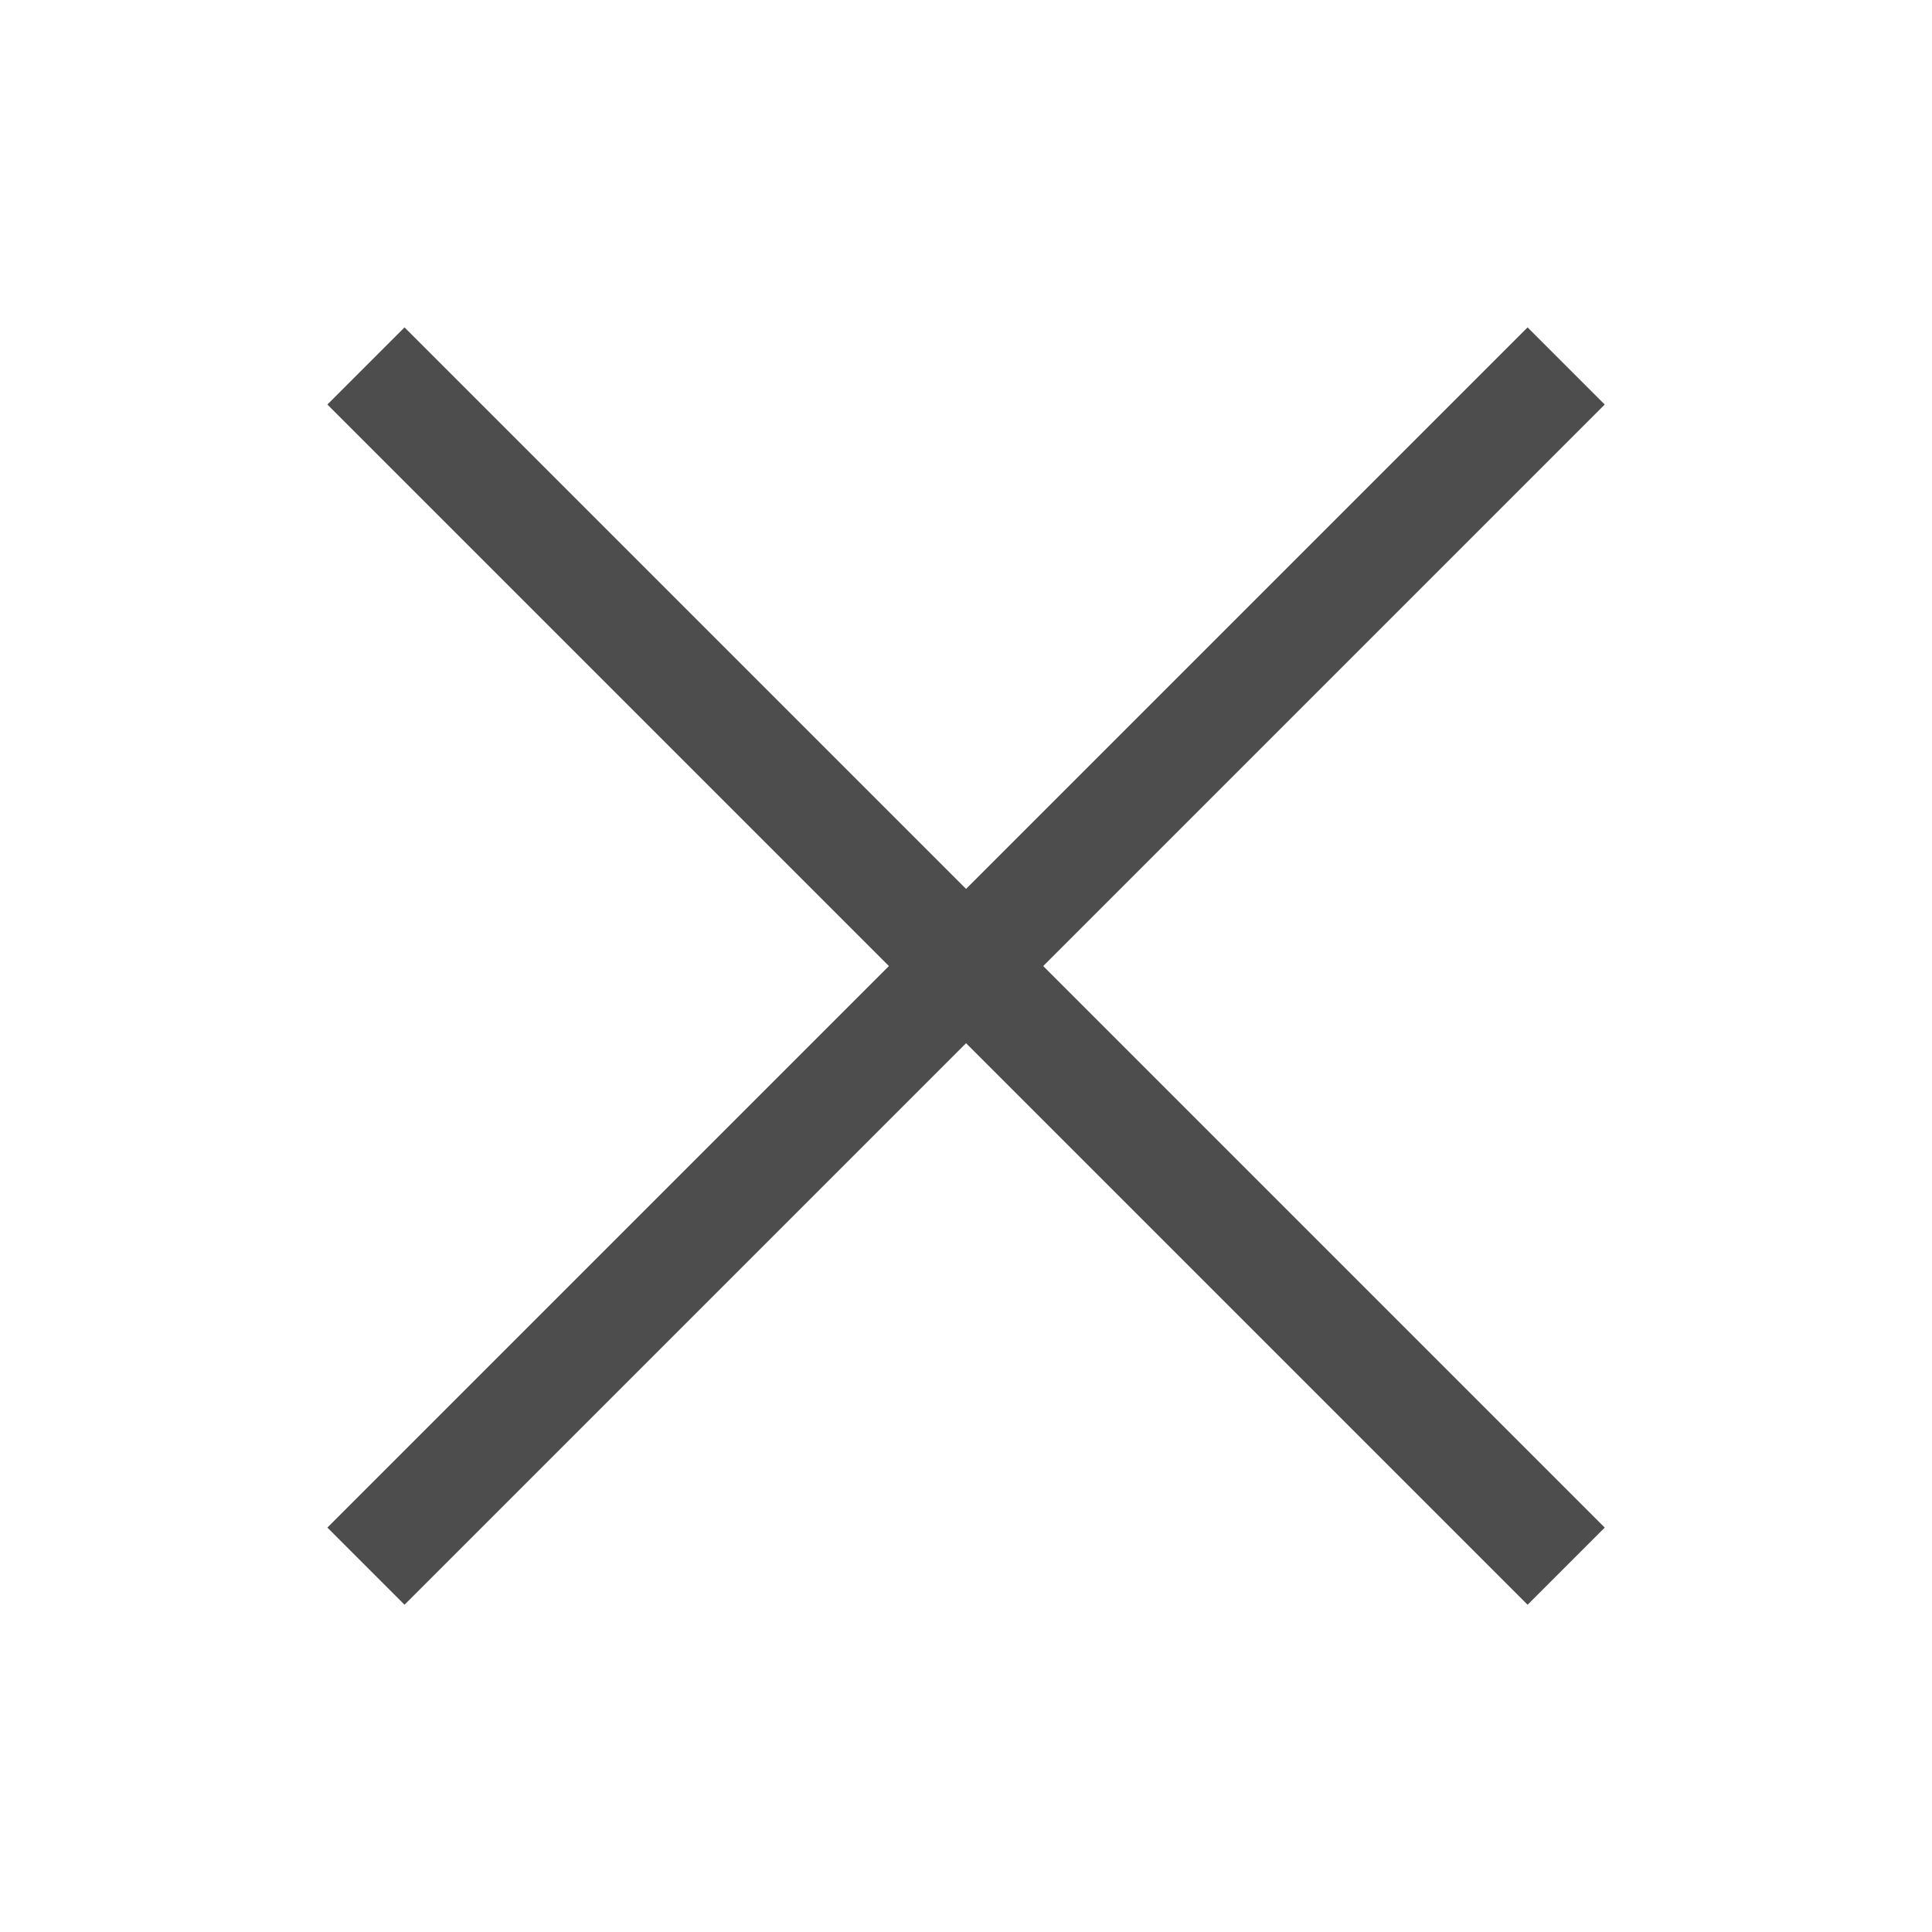 <?xml version="1.0" encoding="utf-8"?>
<!-- Generator: Adobe Illustrator 15.1.0, SVG Export Plug-In . SVG Version: 6.00 Build 0)  -->
<!DOCTYPE svg PUBLIC "-//W3C//DTD SVG 1.1//EN" "http://www.w3.org/Graphics/SVG/1.1/DTD/svg11.dtd">
<svg version="1.1" id="Layer_1" xmlns="http://www.w3.org/2000/svg" xmlns:xlink="http://www.w3.org/1999/xlink" x="0px" y="0px"
	 width="17.707px" height="17.707px" viewBox="0 0 17.707 17.707" enable-background="new 0 0 17.707 17.707" xml:space="preserve">
<g>
	<line fill="none" stroke="#4D4D4D" x1="3.354" y1="3.354" x2="14.354" y2="14.354"/>
	<line fill="none" stroke="#4D4D4D" x1="14.354" y1="3.354" x2="3.354" y2="14.354"/>
</g>
</svg>
